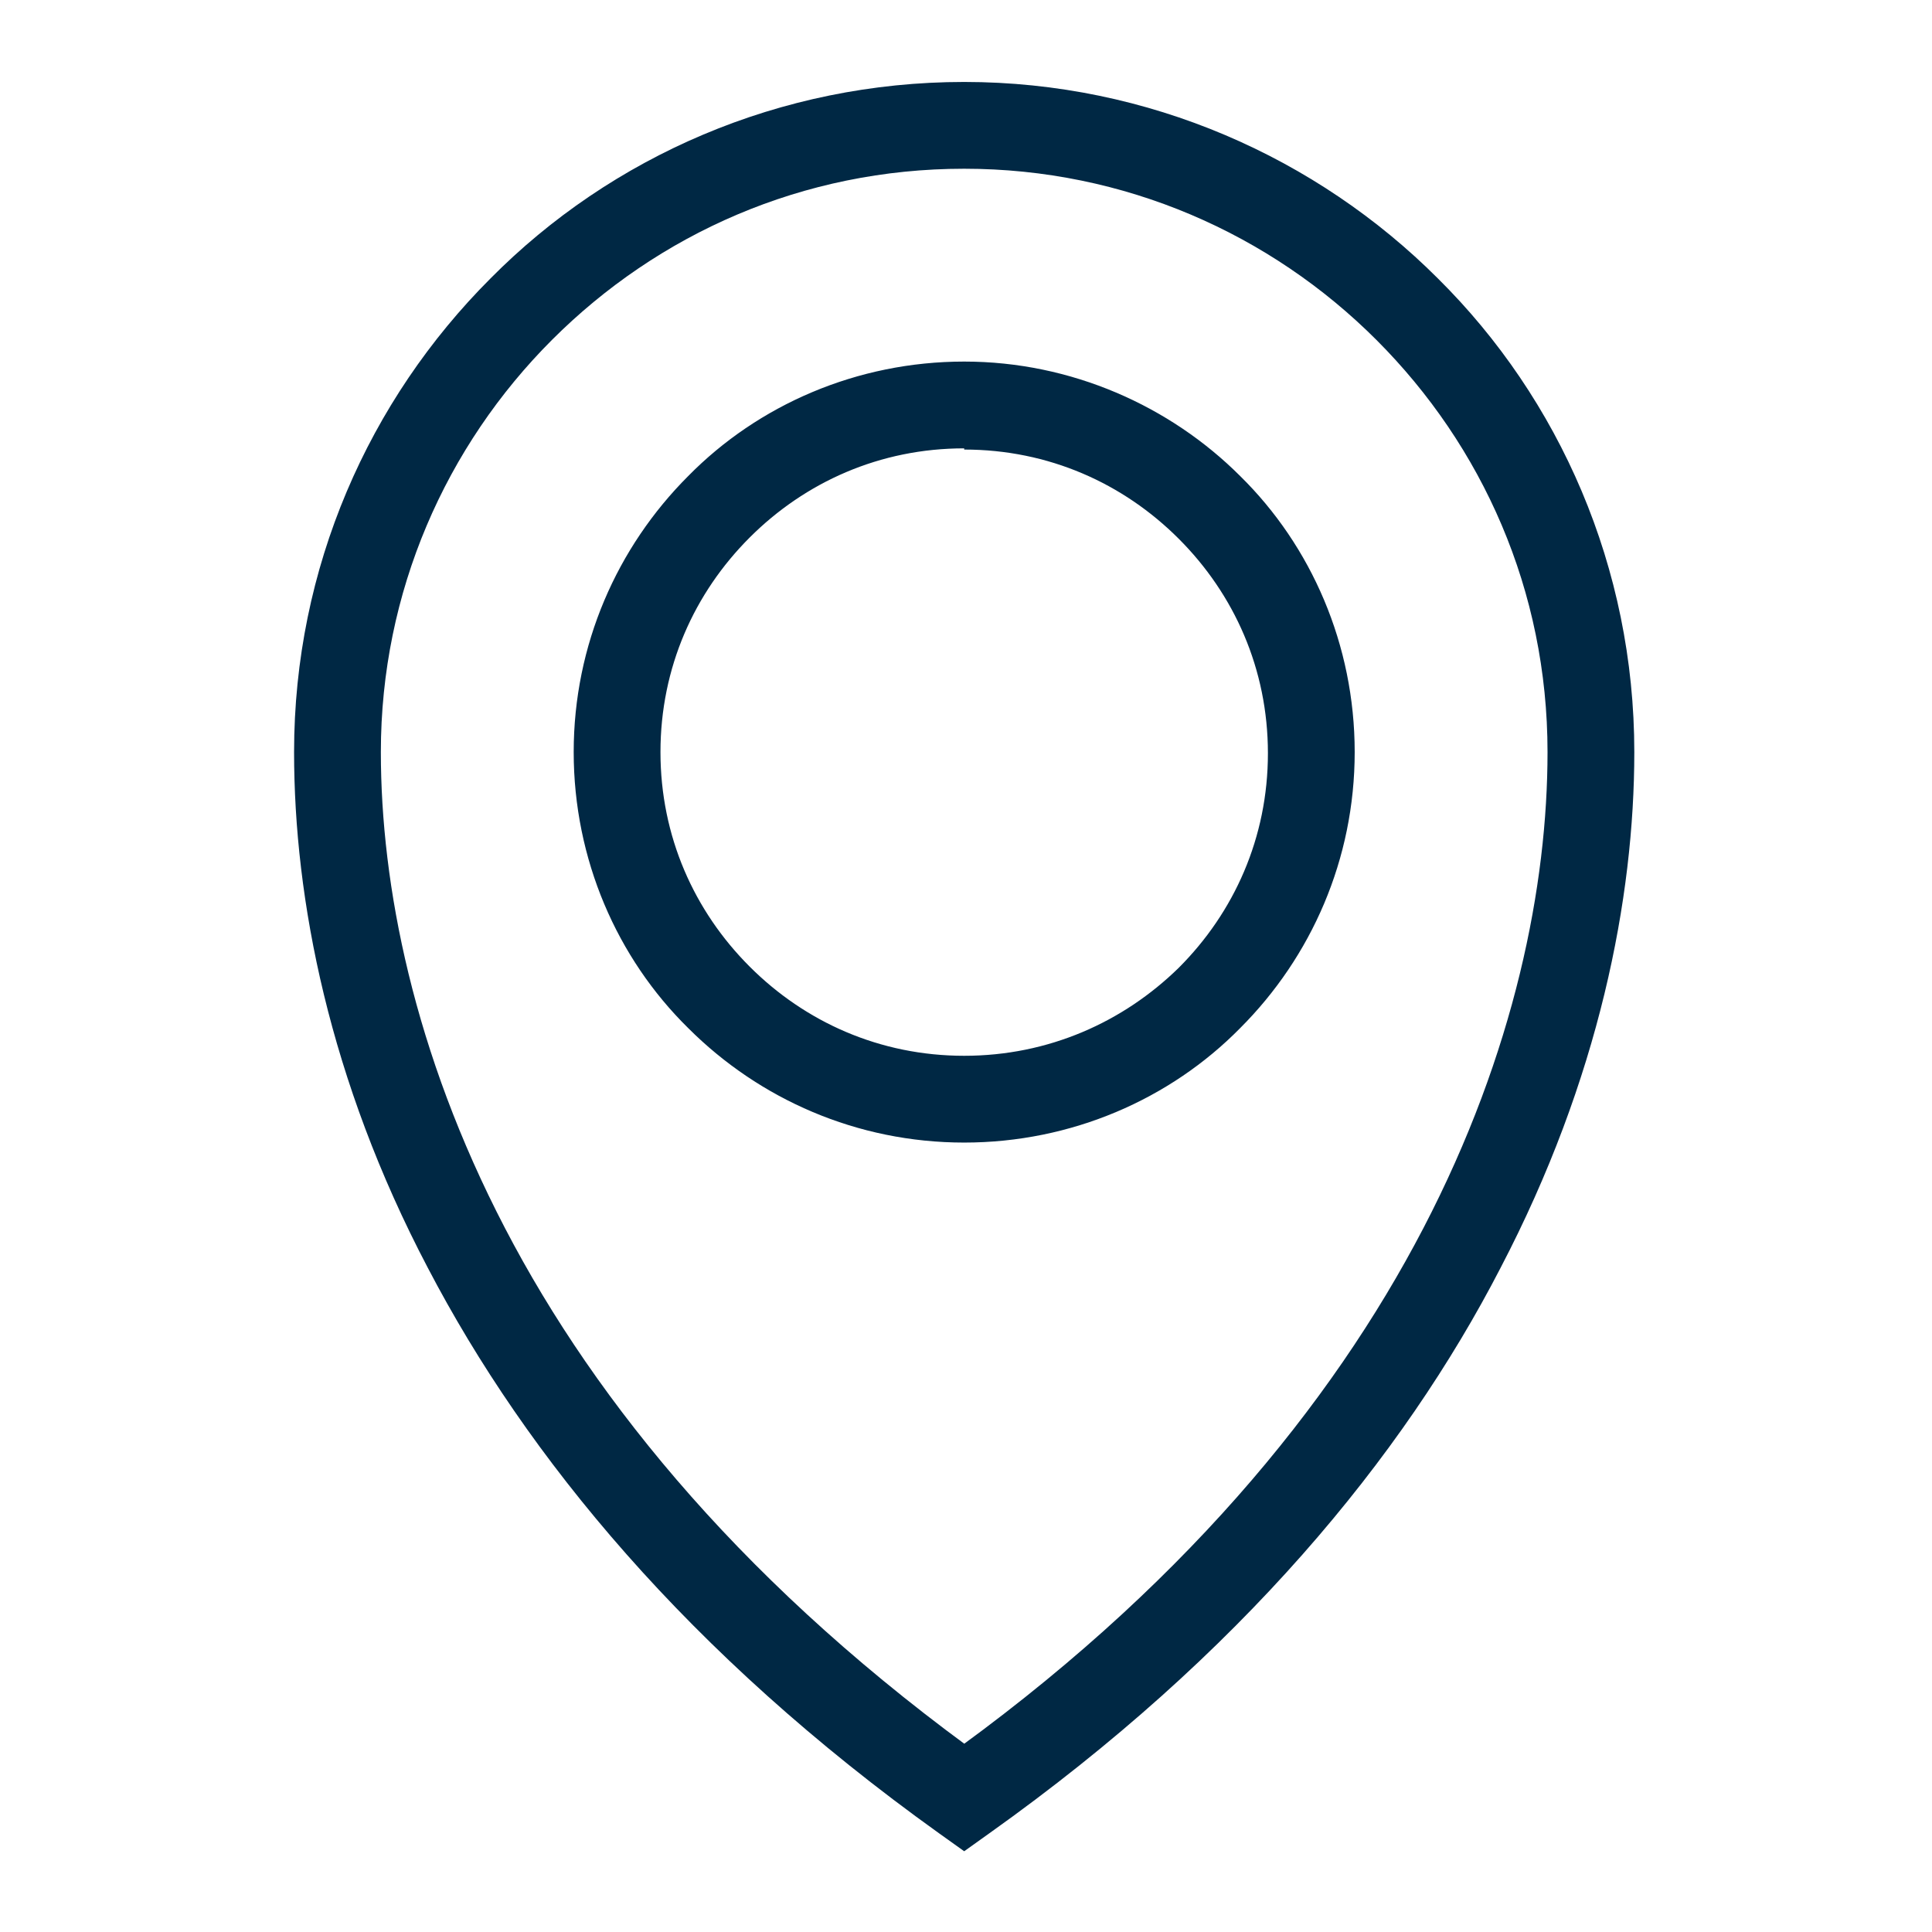 <?xml version="1.0" encoding="utf-8"?>
<!-- Generator: Adobe Illustrator 26.0.3, SVG Export Plug-In . SVG Version: 6.00 Build 0)  -->
<svg version="1.1" id="Layer_1" xmlns="http://www.w3.org/2000/svg" xmlns:xlink="http://www.w3.org/1999/xlink" x="0px" y="0px"
	 viewBox="0 0 160.3 160.3" style="enable-background:new 0 0 160.3 160.3;" xml:space="preserve">
<style type="text/css">
	.st0{fill:#002844;}
</style>
<g>
	<path class="st0" d="M80,10.4V6.8c-15.3,0-29.3,6.2-39.3,16.3c-10.1,10.1-16.3,24-16.3,39.3c0,12.2,2.9,27.2,11.1,42.8
		c8.2,15.7,21.6,32,42.4,46.9l2.1,1.5l2.1-1.5c20.8-14.8,34.3-31.2,42.4-46.9c8.2-15.7,11.1-30.7,11.1-42.8
		c0-15.3-6.2-29.3-16.3-39.3c-10-10-24-16.3-39.3-16.3V10.4V14c13.3,0,25.4,5.4,34.2,14.2s14.2,20.8,14.2,34.2
		c0,11-2.7,24.9-10.3,39.5c-7.6,14.6-20.2,30.1-40.2,44.3l2.1,3l2.1-3c-20-14.3-32.6-29.7-40.2-44.3S31.6,73.4,31.6,62.4
		c0-13.3,5.4-25.4,14.2-34.2S66.6,14,80,14C80,14,80,10.4,80,10.4z M80,33.7v3.6c7,0,13.2,2.8,17.8,7.4c4.6,4.6,7.4,10.8,7.4,17.8
		s-2.8,13.2-7.4,17.8C93.2,84.8,87,87.6,80,87.6s-13.2-2.8-17.8-7.4s-7.4-10.8-7.4-17.8s2.8-13.2,7.4-17.8S73,37.2,80,37.2V33.7V30
		c-8.9,0-17.1,3.6-22.9,9.5c-5.9,5.9-9.5,14-9.5,22.9s3.6,17.1,9.5,22.9c5.9,5.9,14,9.5,22.9,9.5s17.1-3.6,22.9-9.5
		c5.9-5.9,9.5-14,9.5-22.9s-3.6-17.1-9.5-22.9C97.1,33.7,88.9,30,80,30V33.7z"/>
</g>
</svg>
